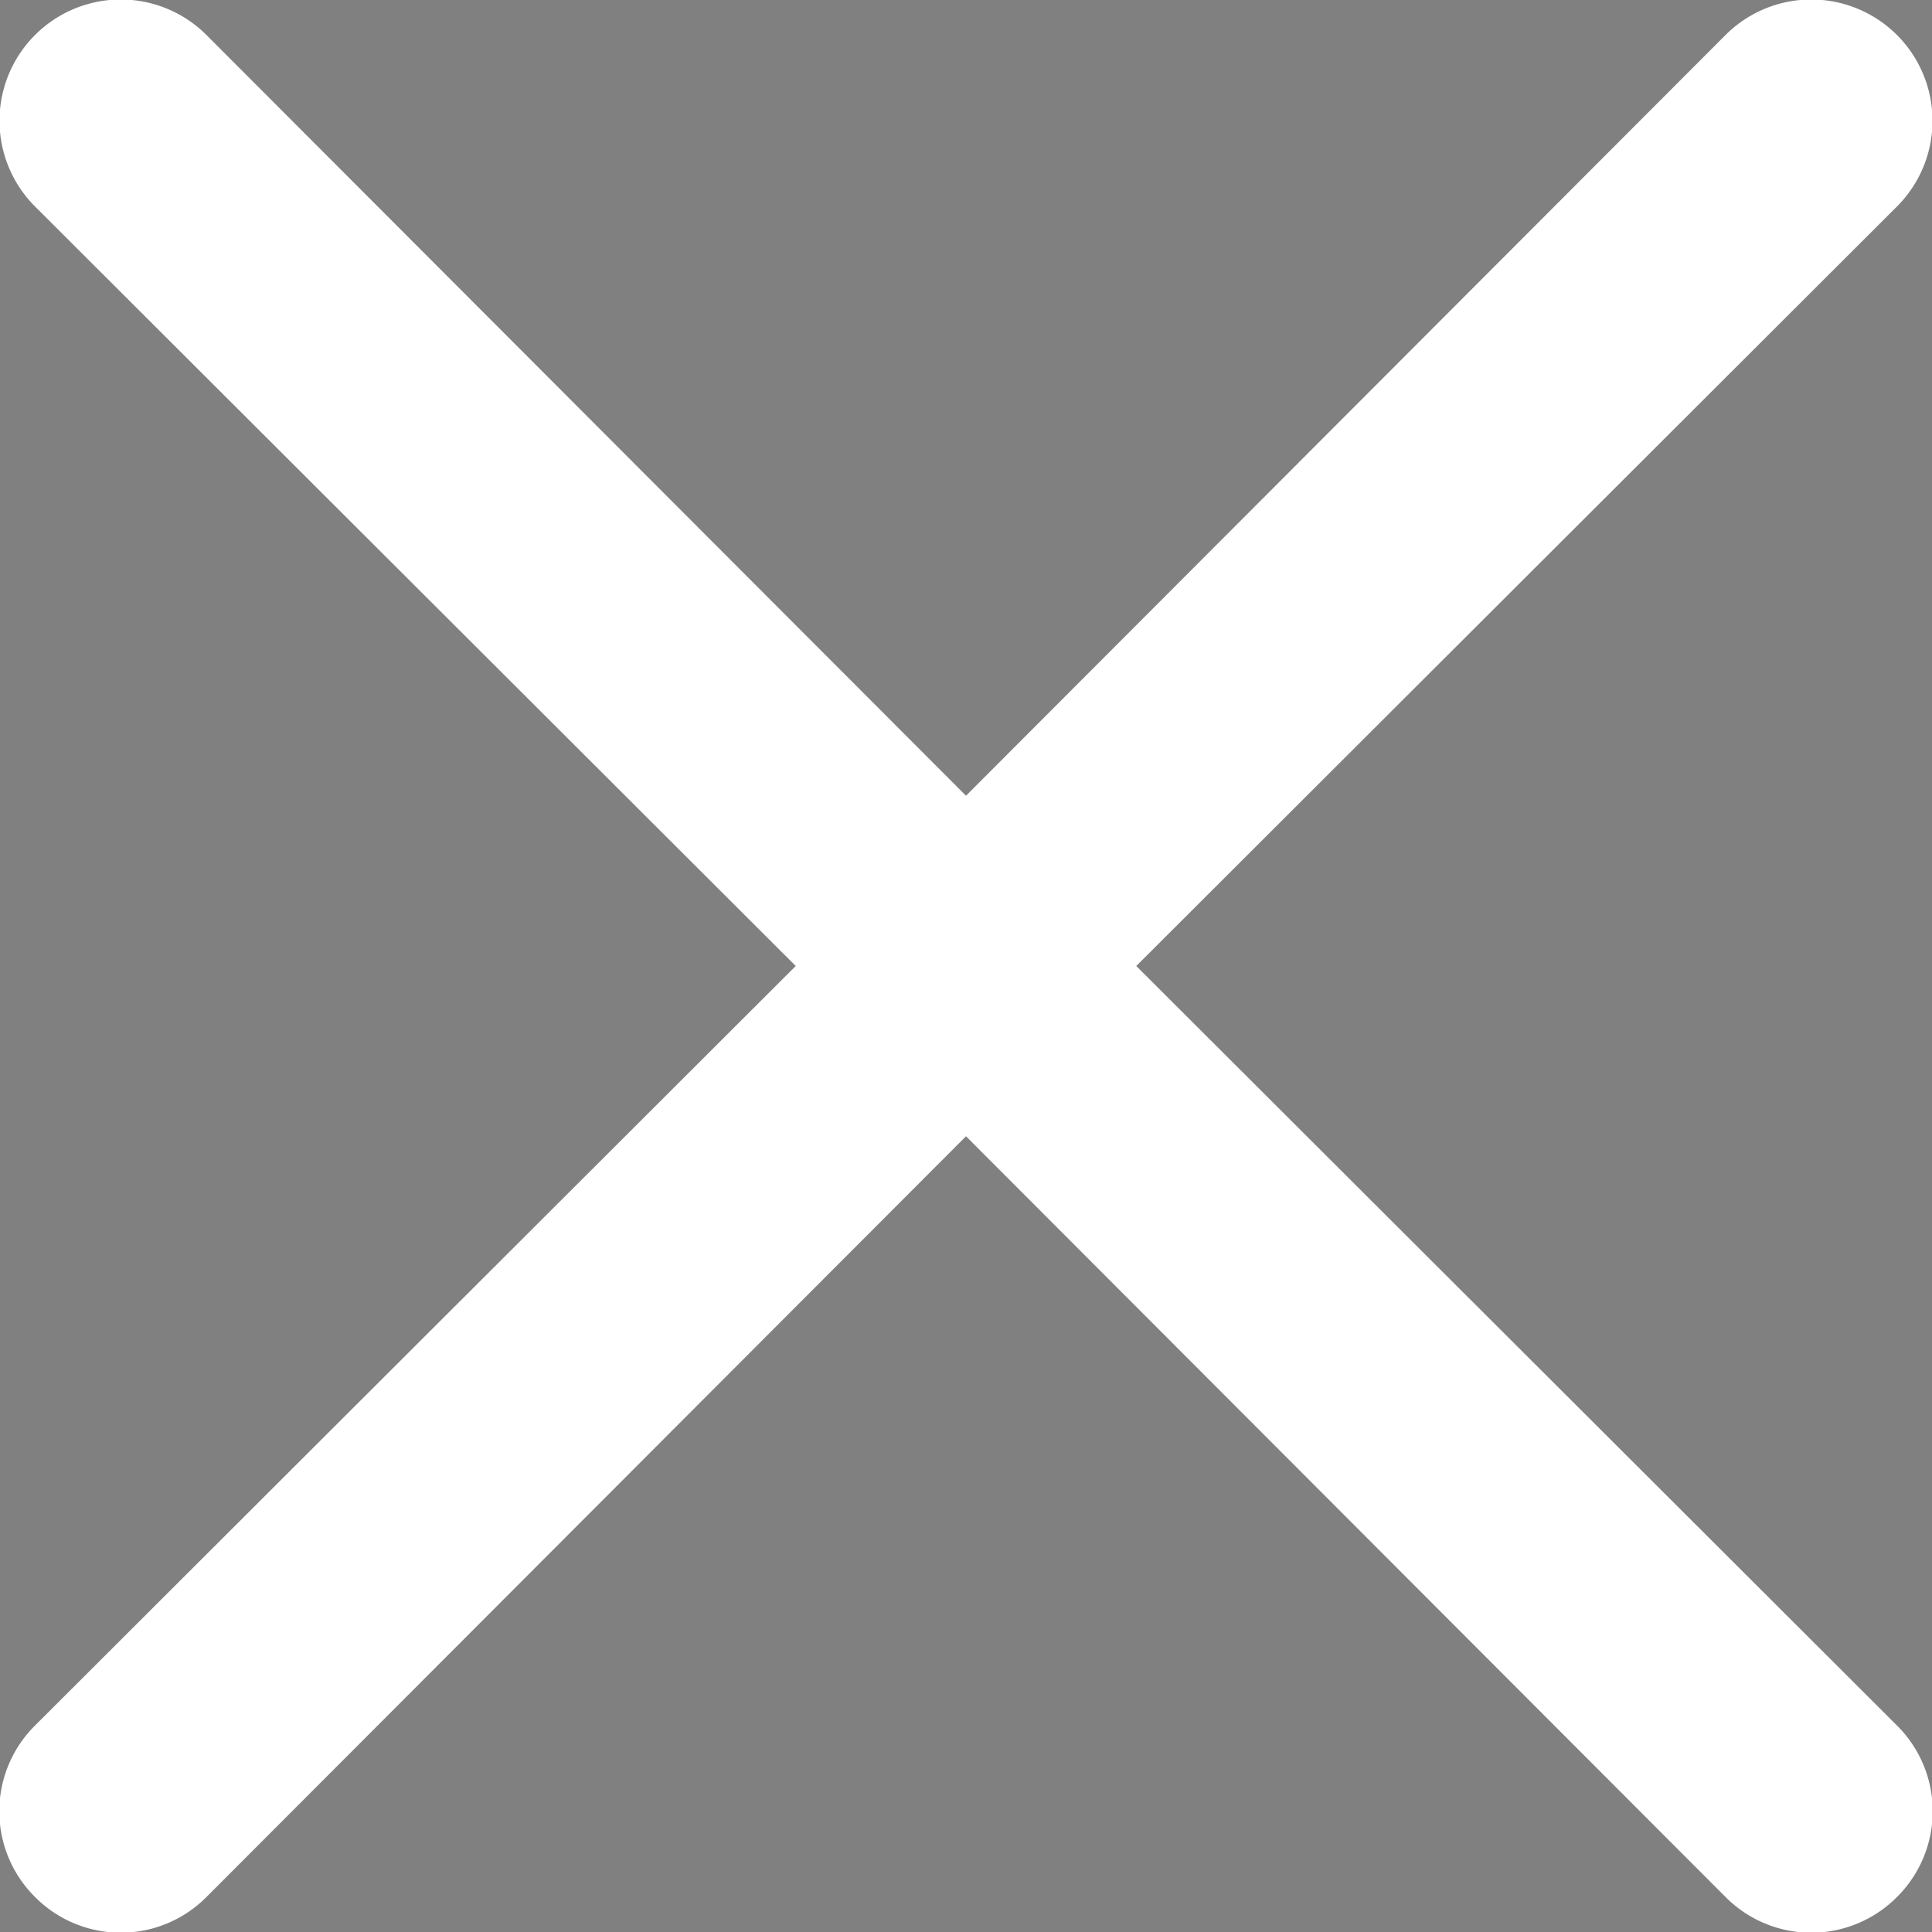 <svg xmlns="http://www.w3.org/2000/svg" xmlns:xlink="http://www.w3.org/1999/xlink" viewBox="0 0 16 16"><rect x="0" y="0" width="16" height="16" fill="#808080" stroke="none"/><defs><style>.a{clip-path:url(#a);}.b{fill:#fff;}</style><clipPath id="a"><path d="M-206,19.88A5.32,5.32,0,0,1-208.91,13,5.28,5.28,0,0,1-202,10.1,5.25,5.25,0,0,1-199.14,17,5.29,5.29,0,0,1-206,19.88Zm12.85,1.21,1.14-2.76a.73.73,0,0,0-.35-.94L-195,16.13a8.32,8.32,0,0,0,0-2.23l2.56-1.29a.73.73,0,0,0,.35-.94l-1.14-2.76a.73.73,0,0,0-.91-.43l-2.7.91a8.82,8.82,0,0,0-1.6-1.57l.91-2.71a.71.71,0,0,0-.43-.91l-2.76-1.14a.71.71,0,0,0-.93.35L-202.89,6a8.25,8.25,0,0,0-2.22,0l-1.29-2.56a.73.73,0,0,0-.94-.35L-210.1,4.2a.78.78,0,0,0-.43.91l.91,2.71a9.71,9.71,0,0,0-1.57,1.57l-2.7-.91a.71.71,0,0,0-.91.43l-1.14,2.76a.73.73,0,0,0,.35.94l2.56,1.26a8.33,8.33,0,0,0,0,2.23l-2.56,1.29a.73.73,0,0,0-.35.94l1.14,2.76a.76.76,0,0,0,.91.43l2.7-.91a8.82,8.82,0,0,0,1.6,1.57l-.91,2.71a.7.7,0,0,0,.43.91l2.76,1.14a.71.71,0,0,0,.93-.35l1.27-2.56a8.25,8.25,0,0,0,2.22,0l1.29,2.56a.73.73,0,0,0,.94.35l2.76-1.14a.78.78,0,0,0,.43-.91l-.91-2.71a9.71,9.71,0,0,0,1.57-1.57l2.7.91A.76.76,0,0,0-193.2,21.09Z"/></clipPath></defs><title>icon-Search Close</title><path d="M-206,19.88A5.32,5.32,0,0,1-208.91,13,5.28,5.28,0,0,1-202,10.1,5.25,5.25,0,0,1-199.14,17,5.29,5.29,0,0,1-206,19.88Zm12.85,1.21,1.14-2.76a.73.73,0,0,0-.35-.94L-195,16.13a8.32,8.32,0,0,0,0-2.23l2.56-1.29a.73.73,0,0,0,.35-.94l-1.14-2.76a.73.73,0,0,0-.91-.43l-2.7.91a8.82,8.82,0,0,0-1.6-1.57l.91-2.71a.71.71,0,0,0-.43-.91l-2.76-1.14a.71.71,0,0,0-.93.35L-202.89,6a8.25,8.25,0,0,0-2.22,0l-1.29-2.56a.73.73,0,0,0-.94-.35L-210.1,4.2a.78.78,0,0,0-.43.91l.91,2.71a9.71,9.71,0,0,0-1.57,1.57l-2.7-.91a.71.71,0,0,0-.91.43l-1.14,2.76a.73.73,0,0,0,.35.94l2.56,1.26a8.33,8.33,0,0,0,0,2.23l-2.56,1.29a.73.73,0,0,0-.35.94l1.14,2.76a.76.76,0,0,0,.91.43l2.7-.91a8.82,8.82,0,0,0,1.6,1.57l-.91,2.71a.7.7,0,0,0,.43.91l2.76,1.14a.71.71,0,0,0,.93-.35l1.27-2.56a8.25,8.25,0,0,0,2.22,0l1.29,2.56a.73.73,0,0,0,.94.35l2.76-1.14a.78.78,0,0,0,.43-.91l-.91-2.71a9.71,9.71,0,0,0,1.57-1.57l2.7.91A.76.76,0,0,0-193.2,21.09Z"/><g class="a"><rect x="-234" y="-316" width="1440" height="900"/></g><path class="b" d="M9.41,8l6.3-6.29A1,1,0,1,0,14.29.29L8,6.59,1.71.29A1,1,0,0,0,.29,1.71L6.59,8,.29,14.29a1,1,0,0,0,0,1.42,1,1,0,0,0,1.42,0L8,9.41l6.29,6.3a1,1,0,0,0,1.42,0,1,1,0,0,0,0-1.42Z"/></svg>
